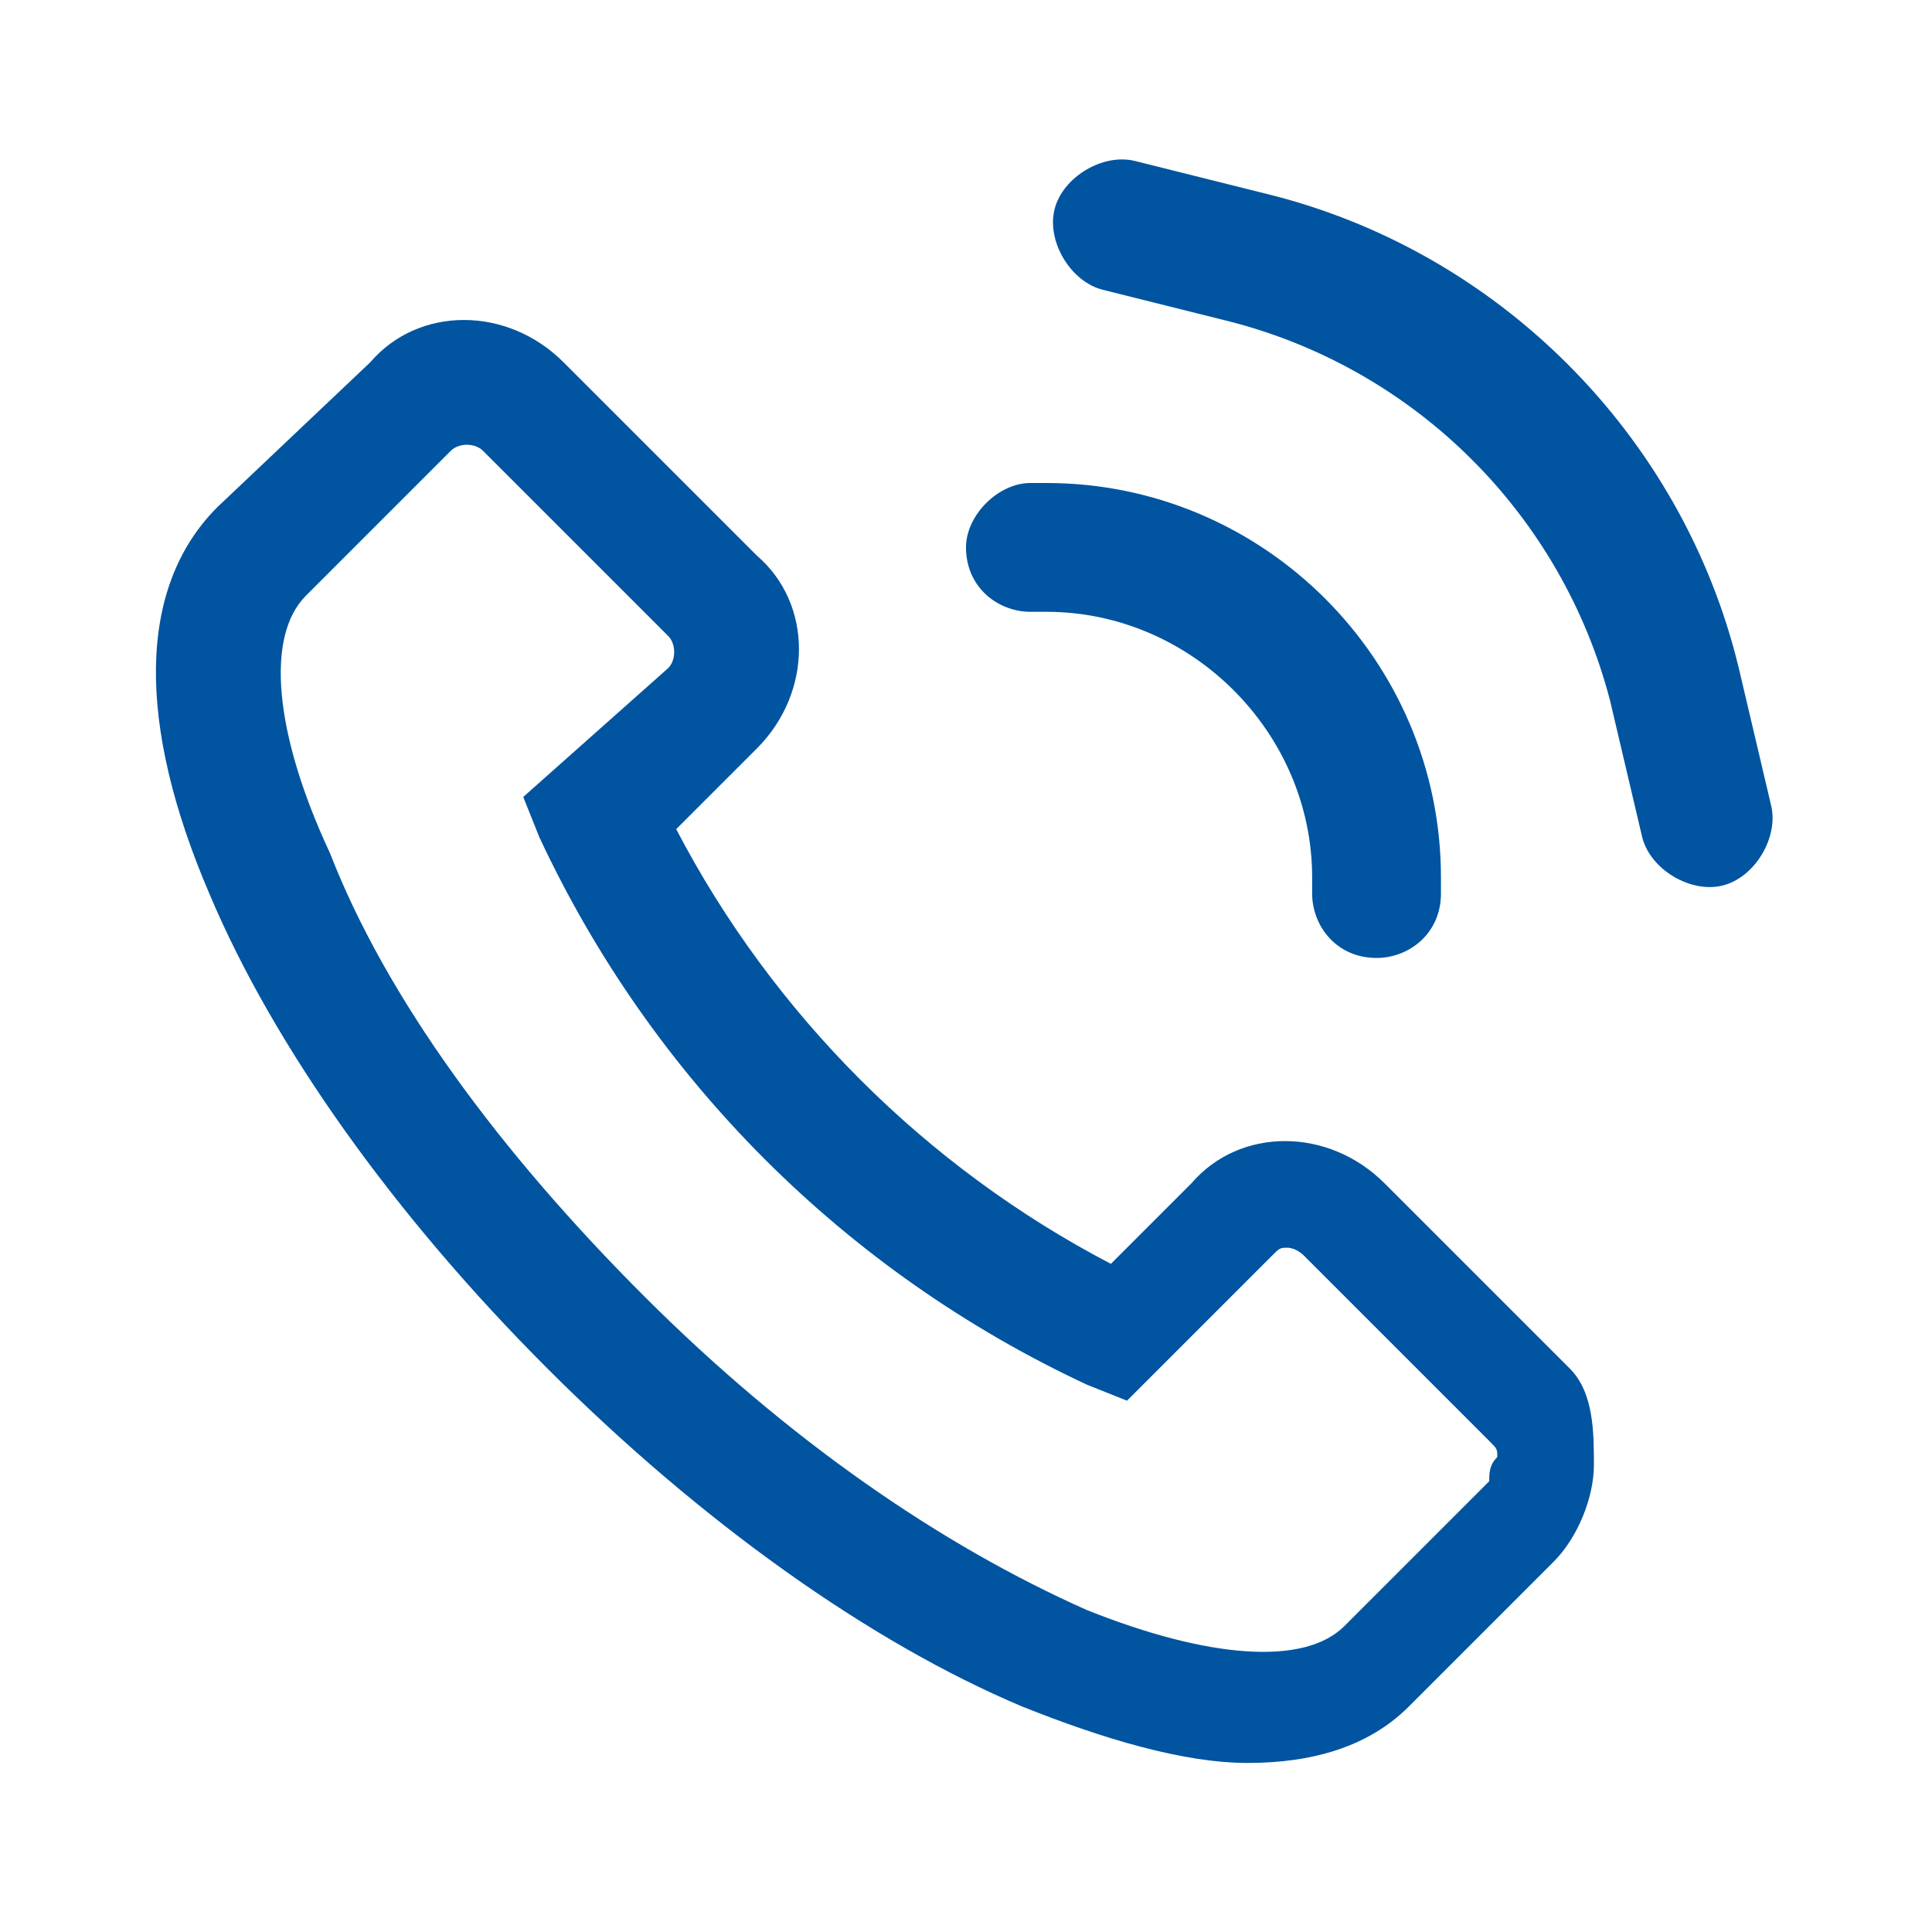 <?xml version="1.0" encoding="UTF-8"?> <!-- Generator: Adobe Illustrator 23.1.0, SVG Export Plug-In . SVG Version: 6.00 Build 0) --> <svg xmlns="http://www.w3.org/2000/svg" xmlns:xlink="http://www.w3.org/1999/xlink" id="Слой_1" x="0px" y="0px" viewBox="0 0 24 24" style="enable-background:new 0 0 24 24;" xml:space="preserve"> <style type="text/css"> .st0{fill:#0054A0;} .st1{fill-rule:evenodd;clip-rule:evenodd;fill:#0054A0;} </style> <path class="st0" d="M19.5,17l-2.3-2.3c-0.7-0.7-1.8-0.7-2.4,0l-1,1c-2.3-1.2-4.2-3.1-5.4-5.4l1-1c0.7-0.7,0.7-1.8,0-2.4L7,4.5 c-0.7-0.7-1.8-0.7-2.4,0L2.7,6.3c-1,1-1,2.7-0.1,4.8c0.8,1.9,2.3,4,4.2,5.9c1.9,1.9,4,3.4,5.9,4.2c1,0.4,2,0.7,2.8,0.7 c0.8,0,1.5-0.2,2-0.7l1.8-1.8c0.3-0.3,0.5-0.8,0.5-1.2S19.8,17.3,19.5,17z M18.5,18.4l-1.8,1.8c-0.5,0.5-1.7,0.4-3.2-0.2 c-1.8-0.8-3.7-2.1-5.5-3.9c-1.8-1.8-3.2-3.7-3.9-5.5C3.4,9.1,3.3,7.9,3.8,7.4l1.8-1.8c0.1-0.1,0.3-0.1,0.4,0l2.3,2.3 c0.1,0.1,0.1,0.3,0,0.4L6.5,9.9l0.2,0.5c1.4,3,3.8,5.4,6.8,6.8l0.5,0.2l1.8-1.8c0.1-0.1,0.1-0.1,0.2-0.1c0,0,0.1,0,0.2,0.1l2.3,2.3 c0.1,0.1,0.1,0.1,0.1,0.2C18.5,18.2,18.5,18.3,18.5,18.4z"></path> <path class="st1" d="M12,6.8C12,6.4,12.4,6,12.8,6h0.2c2.7,0,4.9,2.2,4.9,4.9v0.2c0,0.5-0.4,0.8-0.8,0.8c-0.5,0-0.8-0.4-0.8-0.8 v-0.2c0-1.8-1.5-3.3-3.3-3.3h-0.2C12.4,7.6,12,7.3,12,6.8z"></path> <path class="st1" d="M20,8.7c-0.6-2.3-2.4-4.1-4.7-4.7l-1.6-0.4c-0.4-0.1-0.7-0.6-0.6-1c0.1-0.4,0.6-0.7,1-0.6l1.6,0.4 c2.9,0.7,5.2,3,5.9,5.9L22,10c0.1,0.4-0.2,0.9-0.6,1c-0.4,0.1-0.9-0.2-1-0.6L20,8.7z"></path> </svg> 